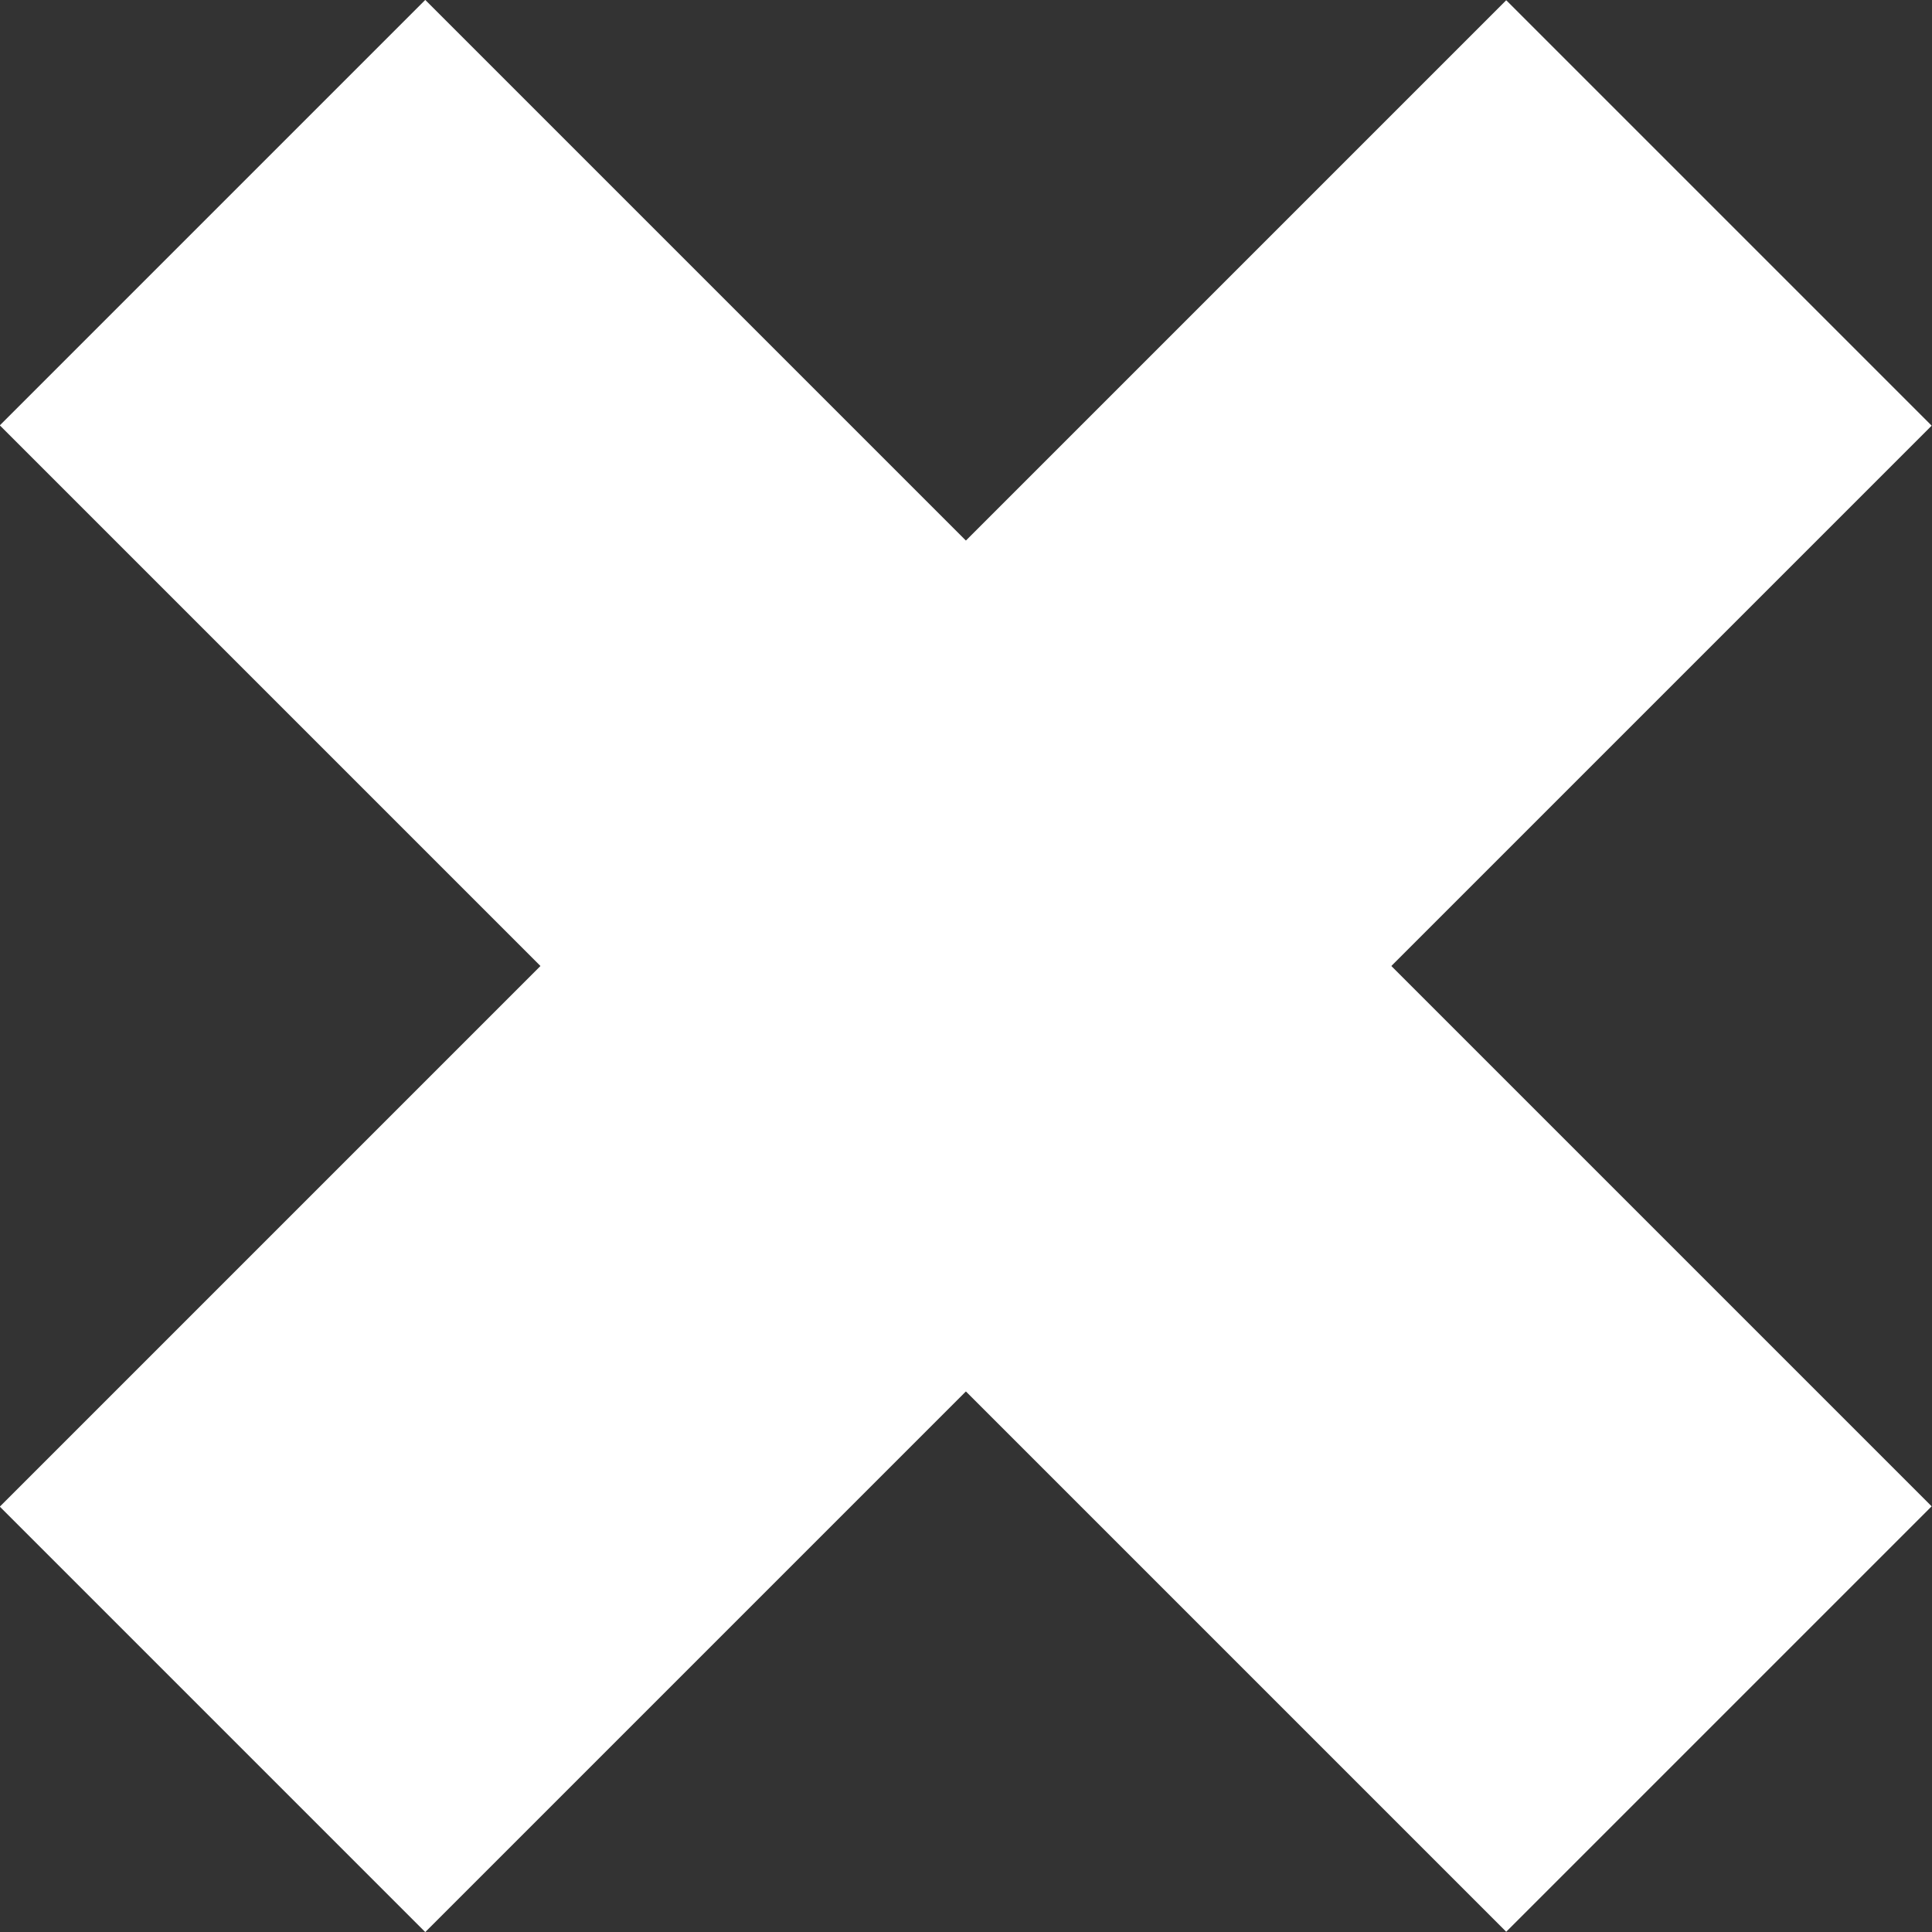 <?xml version="1.0" encoding="UTF-8"?> <svg xmlns="http://www.w3.org/2000/svg" id="_Слой_2" data-name="Слой 2" viewBox="0 0 44.12 44.12"><rect x="0" y="0" width="44.12" height="44.12" fill="#333333" stroke="none"/><defs><style> .cls-1 { fill: #fff; } </style></defs><g id="OBJECTS"><g><rect class="cls-1" x="15.19" y="-2.27" width="13.74" height="48.65" transform="translate(-9.14 22.06) rotate(-45)"></rect><rect class="cls-1" x="-2.27" y="15.19" width="48.65" height="13.74" transform="translate(-9.14 22.06) rotate(-45)"></rect></g></g></svg> 